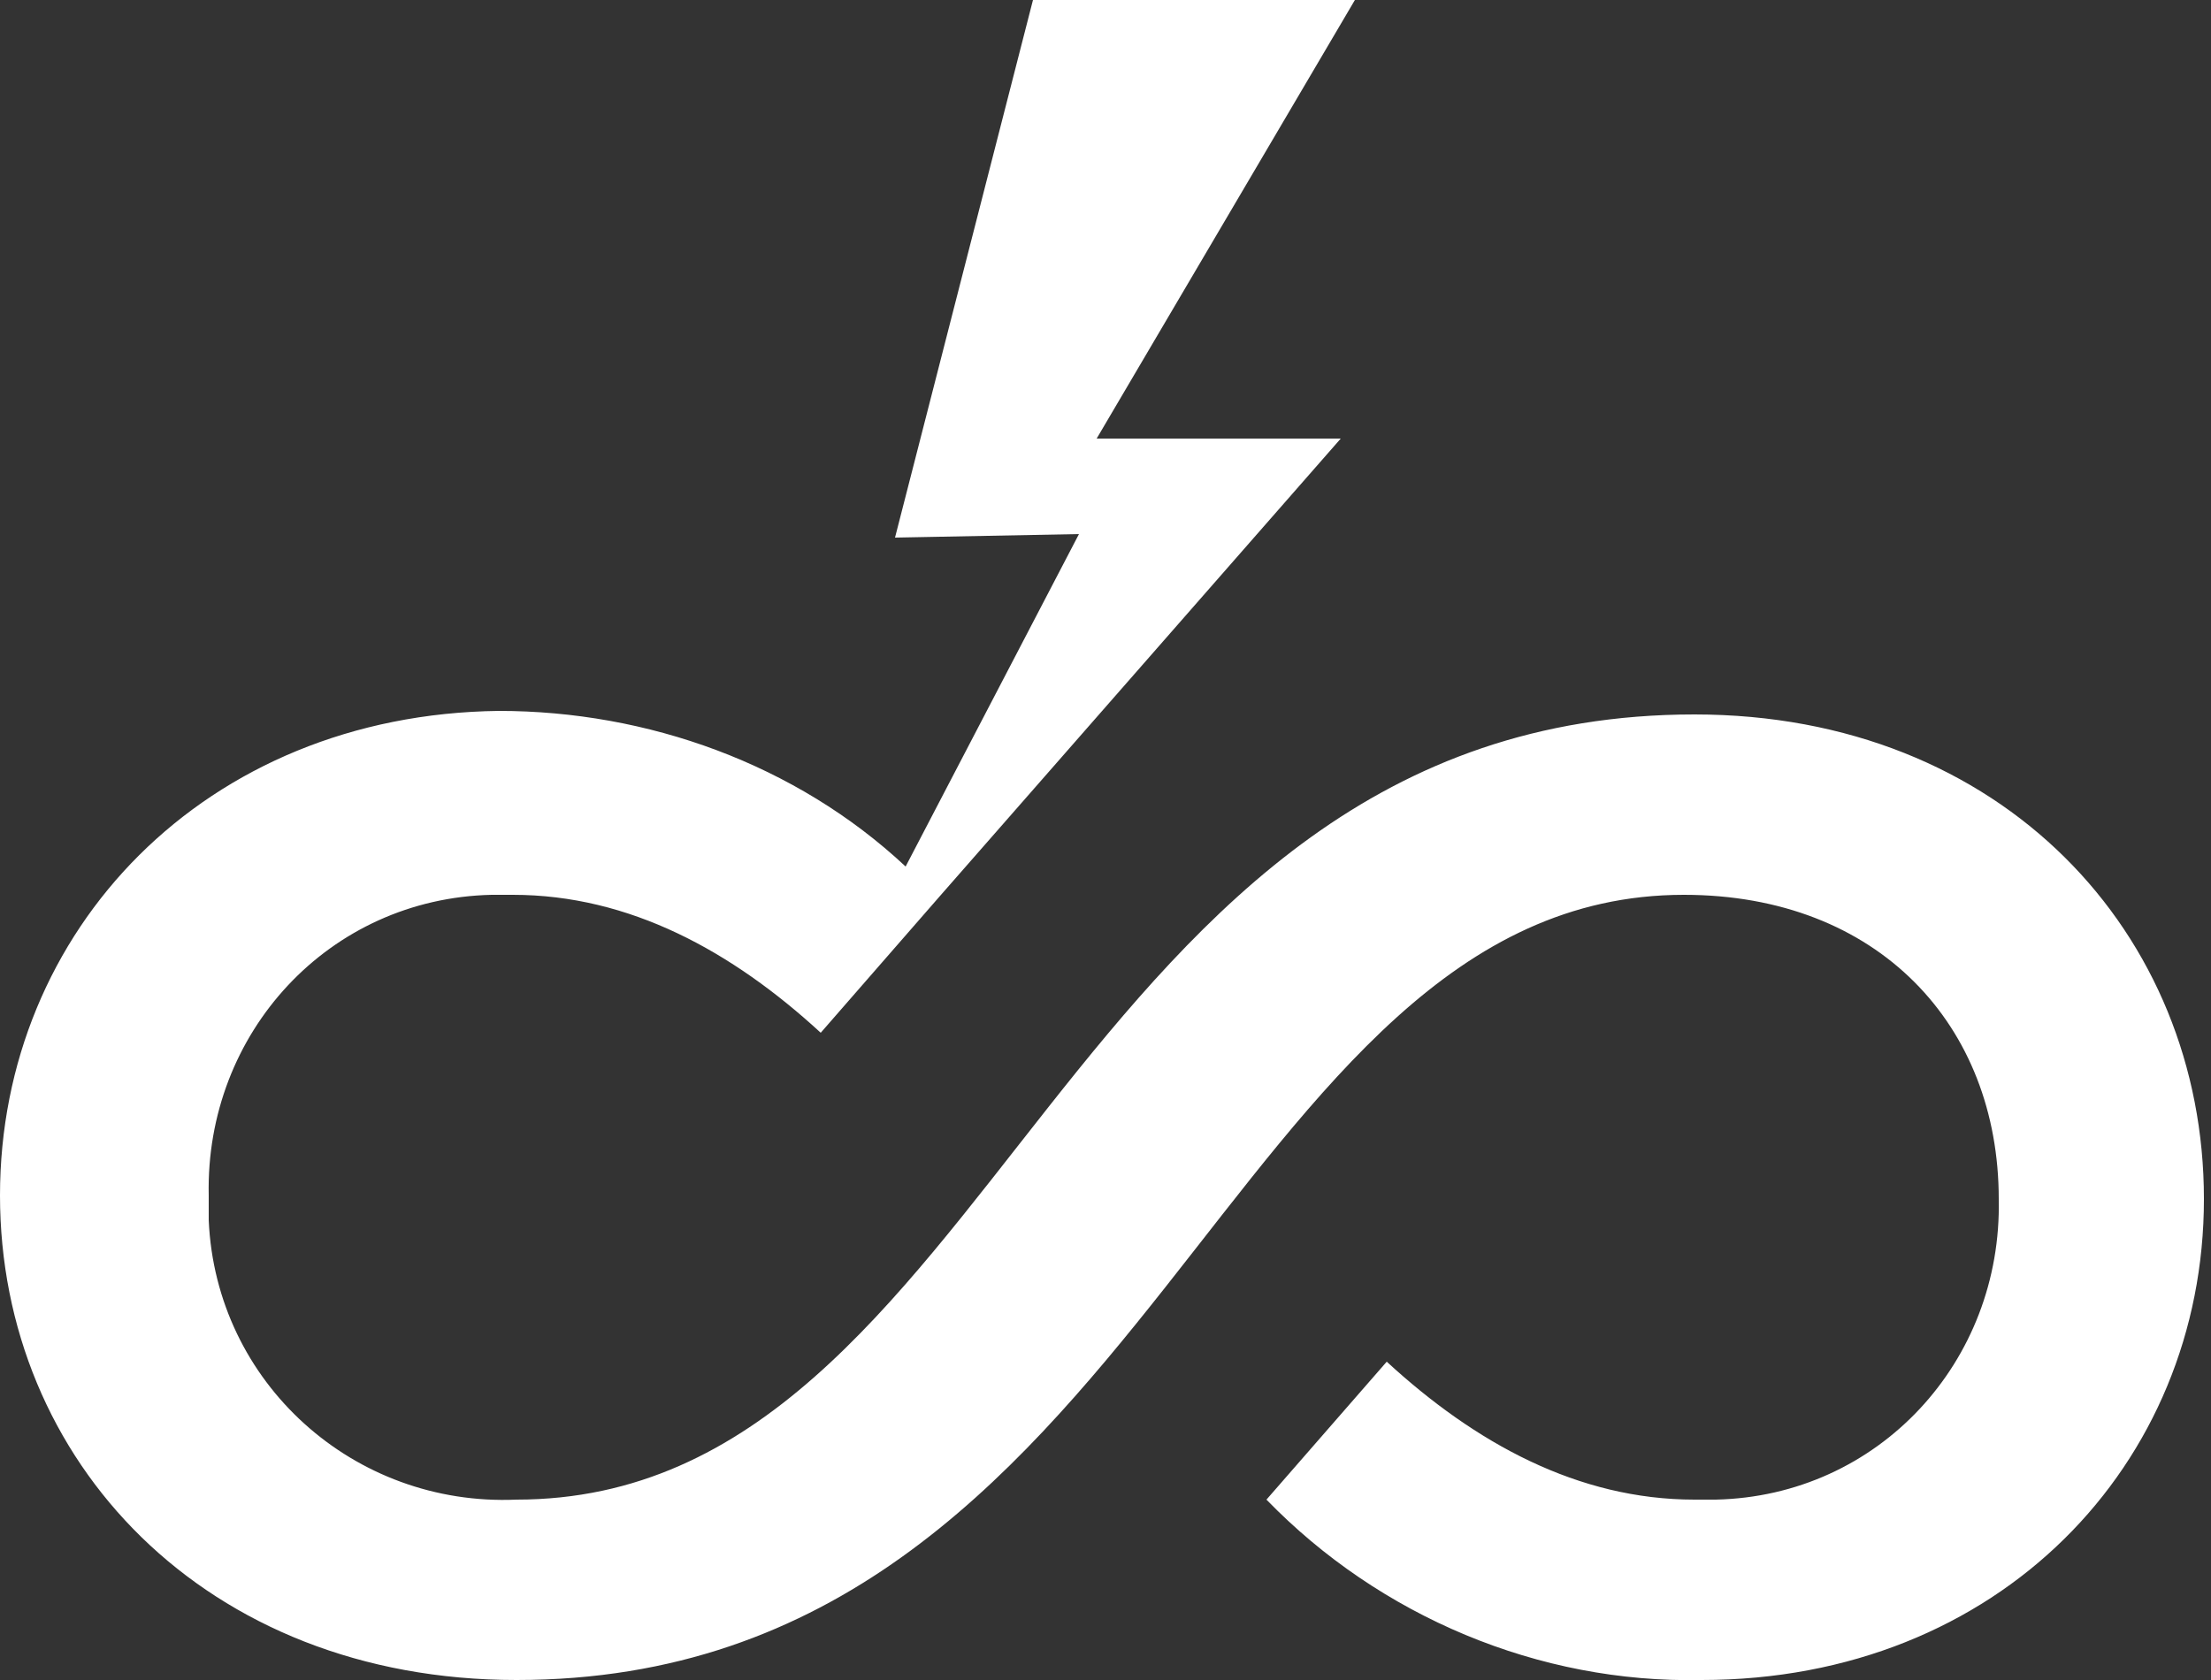 <?xml version="1.0" encoding="utf-8"?>
<!-- Generator: Adobe Illustrator 25.3.0, SVG Export Plug-In . SVG Version: 6.00 Build 0)  -->
<svg version="1.1" id="Layer_1" xmlns="http://www.w3.org/2000/svg" xmlns:xlink="http://www.w3.org/1999/xlink" x="0px" y="0px"
	 viewBox="0 0 62.5 47.5" style="enable-background:new 0 0 62.5 47.5;" xml:space="preserve">
<rect x="0" y="0" width="62.5" height="47.5" fill="#333333" stroke="none"/>
<style type="text/css">
	.st0{fill:#FFFFFF;}
</style>
<g id="Layer_2_1_">
	<g id="Layer_1-2">
		<path class="st0" d="M47.9,20.2c-17.9,0-19.7,22.2-33.3,22.2c-4.6,0.2-8.5-3.3-8.7-7.9c0-0.2,0-0.5,0-0.7c-0.1-4.6,3.4-8.4,8-8.5
			c0.2,0,0.4,0,0.6,0c3.3,0,6.2,1.6,8.7,3.9l3.4-3.9l0,0l11.3-12.9H31L38.3,0h-9.1l-3.9,15.2l5.2-0.1l-4.9,9.4
			c-3.1-2.9-7.3-4.4-11.5-4.4C5.8,20.2,0,26.3,0,33.8s5.8,13.7,14.6,13.7c17.9,0,20-22.2,33-22.2c5.5,0,8.9,3.7,8.9,8.6
			c0.1,4.6-3.4,8.4-8,8.5c-0.2,0-0.4,0-0.6,0c-3.3,0-6.2-1.6-8.7-3.9l-3.4,3.9c3.2,3.3,7.7,5.2,12.3,5.1c8.4,0,14.2-6.1,14.2-13.6
			S56.6,20.2,47.9,20.2z"/>
	</g>
</g>
</svg>

